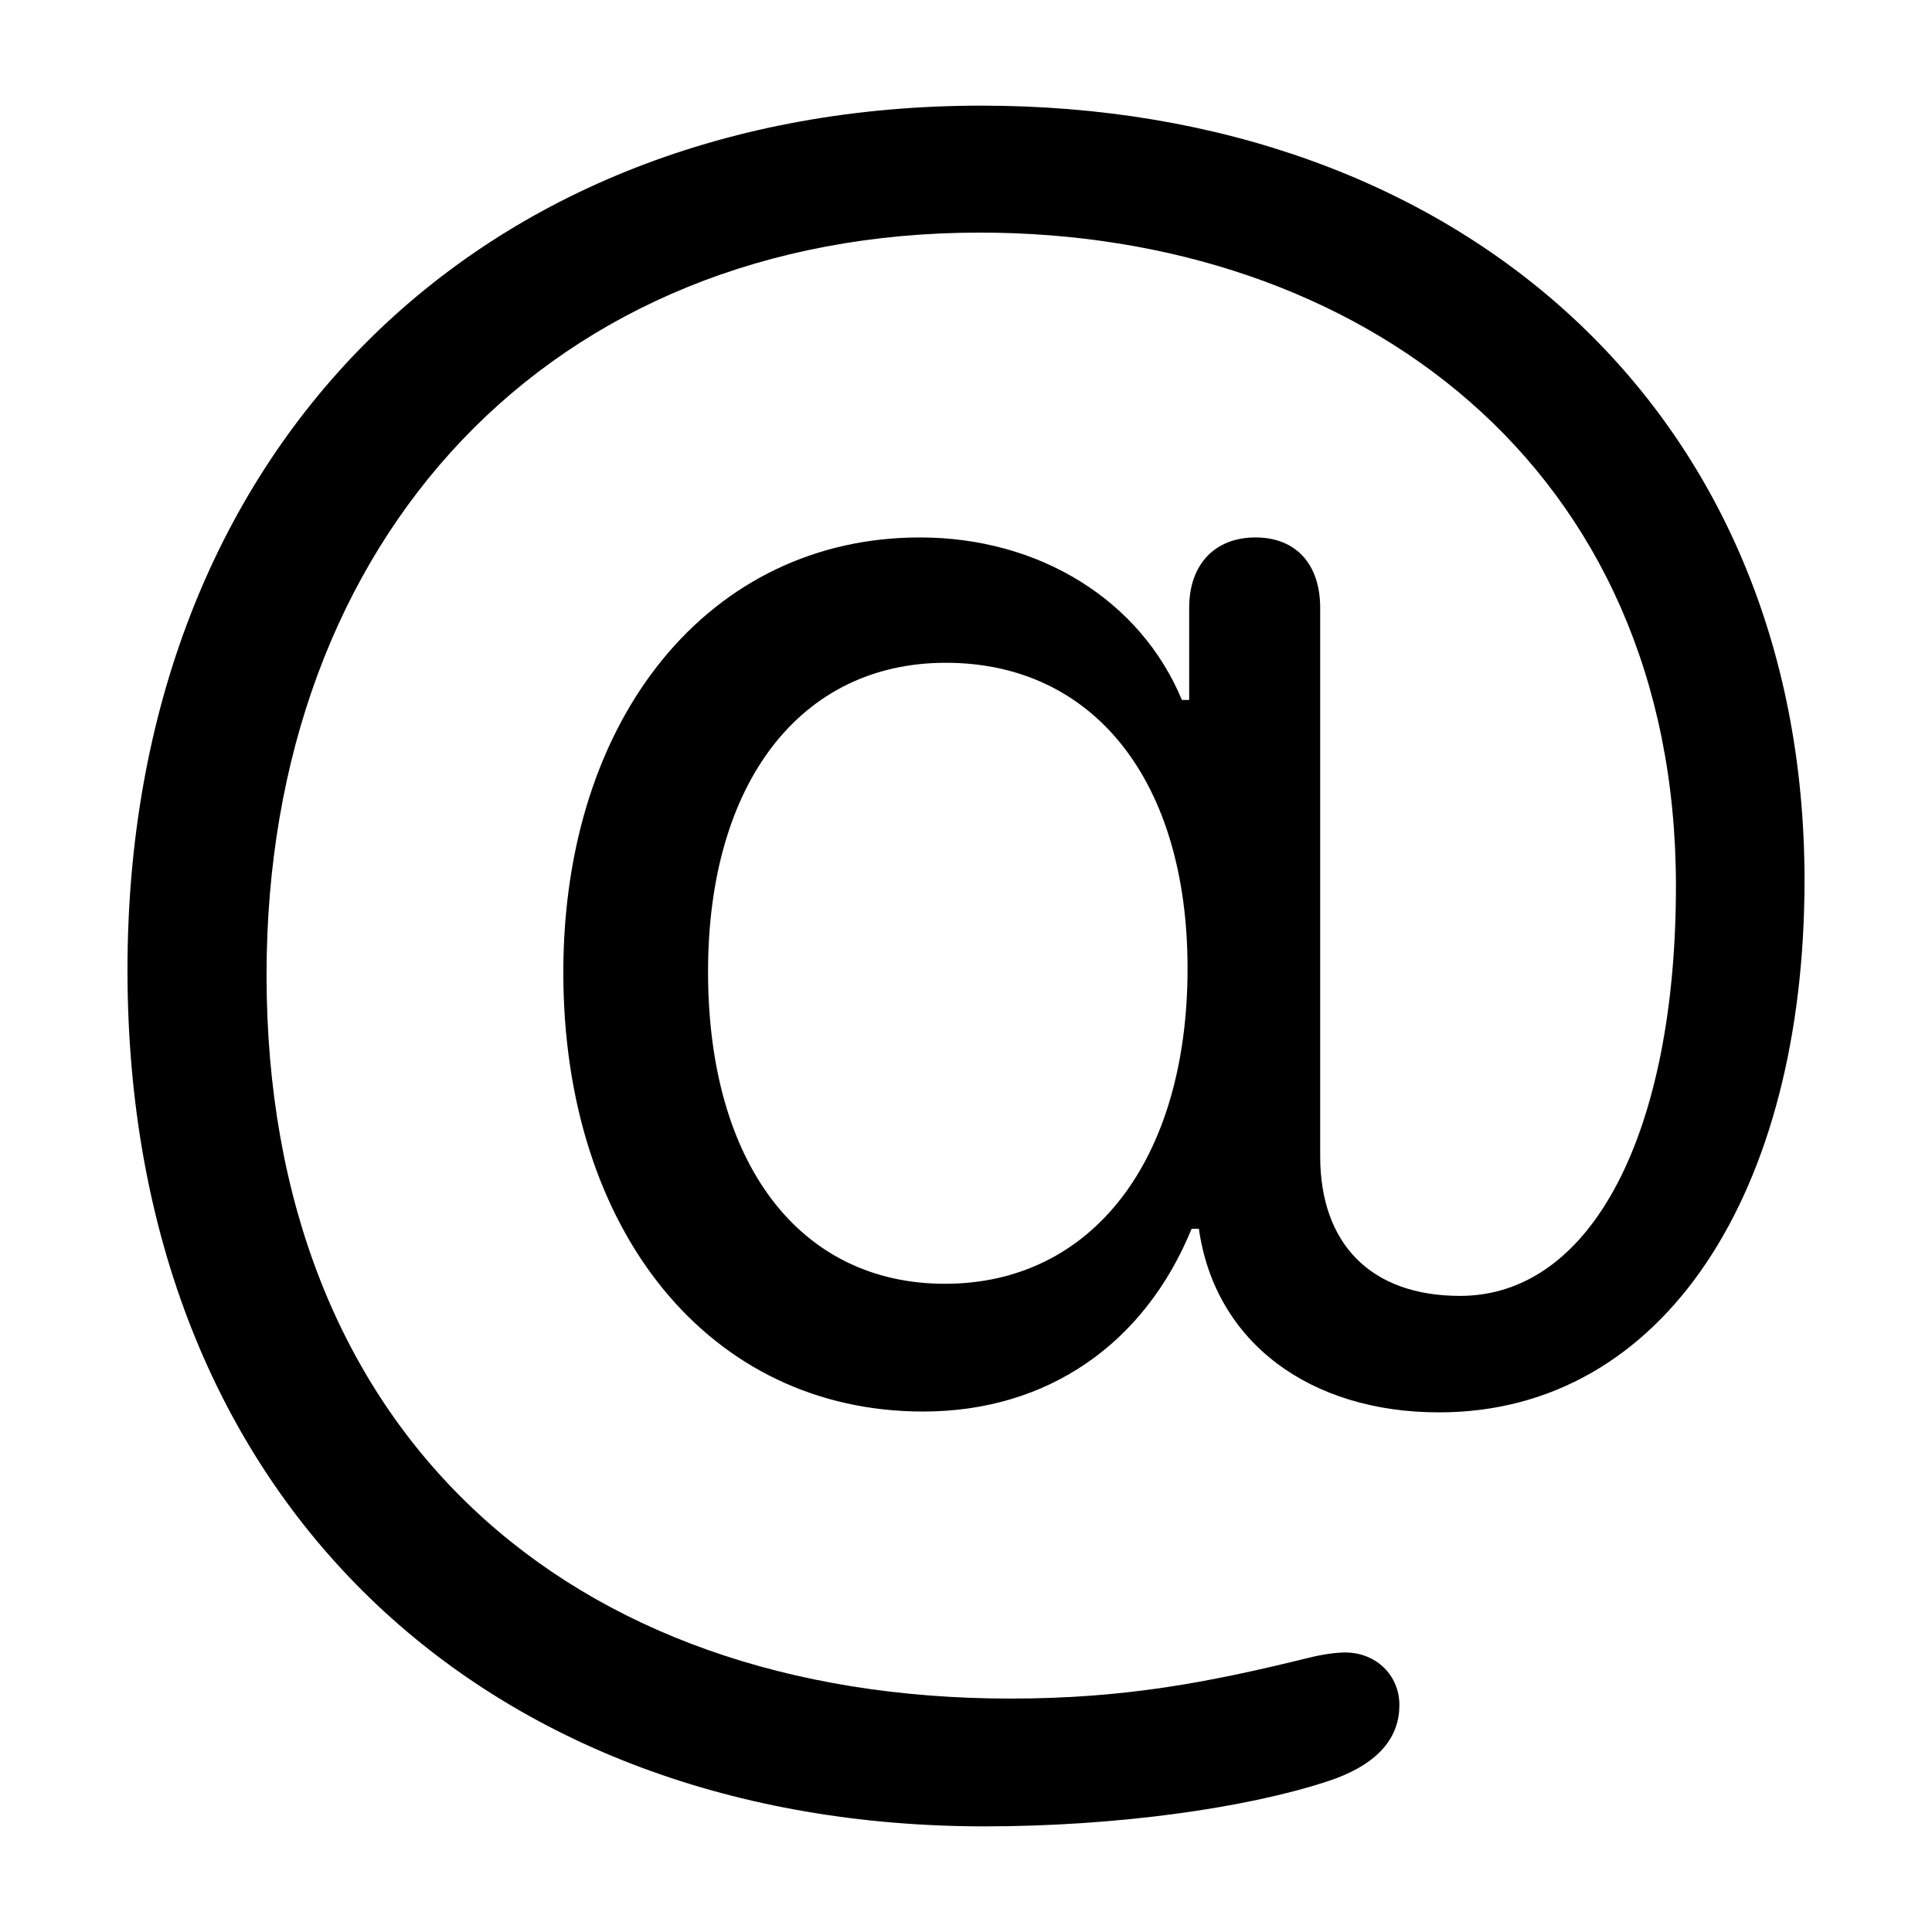 <?xml version="1.0" encoding="utf-8"?><!-- Скачано с сайта svg4.ru / Downloaded from svg4.ru -->
<svg fill="#000000" width="800px" height="800px" viewBox="0 0 56 56" xmlns="http://www.w3.org/2000/svg"><path d="M 3.695 28.117 C 3.695 43.562 14.148 52.938 28.539 52.938 C 32.406 52.938 36.133 52.398 38.43 51.648 C 40.047 51.133 40.562 50.289 40.562 49.422 C 40.562 48.555 39.883 47.898 38.992 47.898 C 38.734 47.898 38.359 47.945 37.891 48.062 C 35.031 48.766 32.594 49.234 29.289 49.234 C 16.445 49.234 7.726 41.5 7.726 28.258 C 7.726 15.578 15.976 6.742 28.398 6.742 C 39.391 6.742 48.578 13.516 48.578 25.68 C 48.578 32.781 46.164 37.562 42.32 37.562 C 39.742 37.562 38.266 36.062 38.266 33.508 L 38.266 17.617 C 38.266 16.352 37.562 15.578 36.391 15.578 C 35.219 15.578 34.469 16.352 34.469 17.617 L 34.469 20.289 L 34.258 20.289 C 33.062 17.406 30.133 15.578 26.664 15.578 C 20.594 15.578 16.328 20.758 16.328 28.188 C 16.328 35.688 20.57 40.914 26.758 40.914 C 30.367 40.914 33.18 38.945 34.539 35.617 L 34.75 35.617 C 35.219 38.922 37.984 40.938 41.711 40.938 C 48.25 40.938 52.305 34.516 52.305 25.516 C 52.305 11.898 42.273 3.062 28.445 3.062 C 13.891 3.062 3.695 13.023 3.695 28.117 Z M 27.391 37.211 C 23.172 37.211 20.523 33.719 20.523 28.164 C 20.523 22.703 23.195 19.211 27.414 19.211 C 31.703 19.211 34.422 22.633 34.422 28.07 C 34.422 33.625 31.656 37.211 27.391 37.211 Z"/></svg>